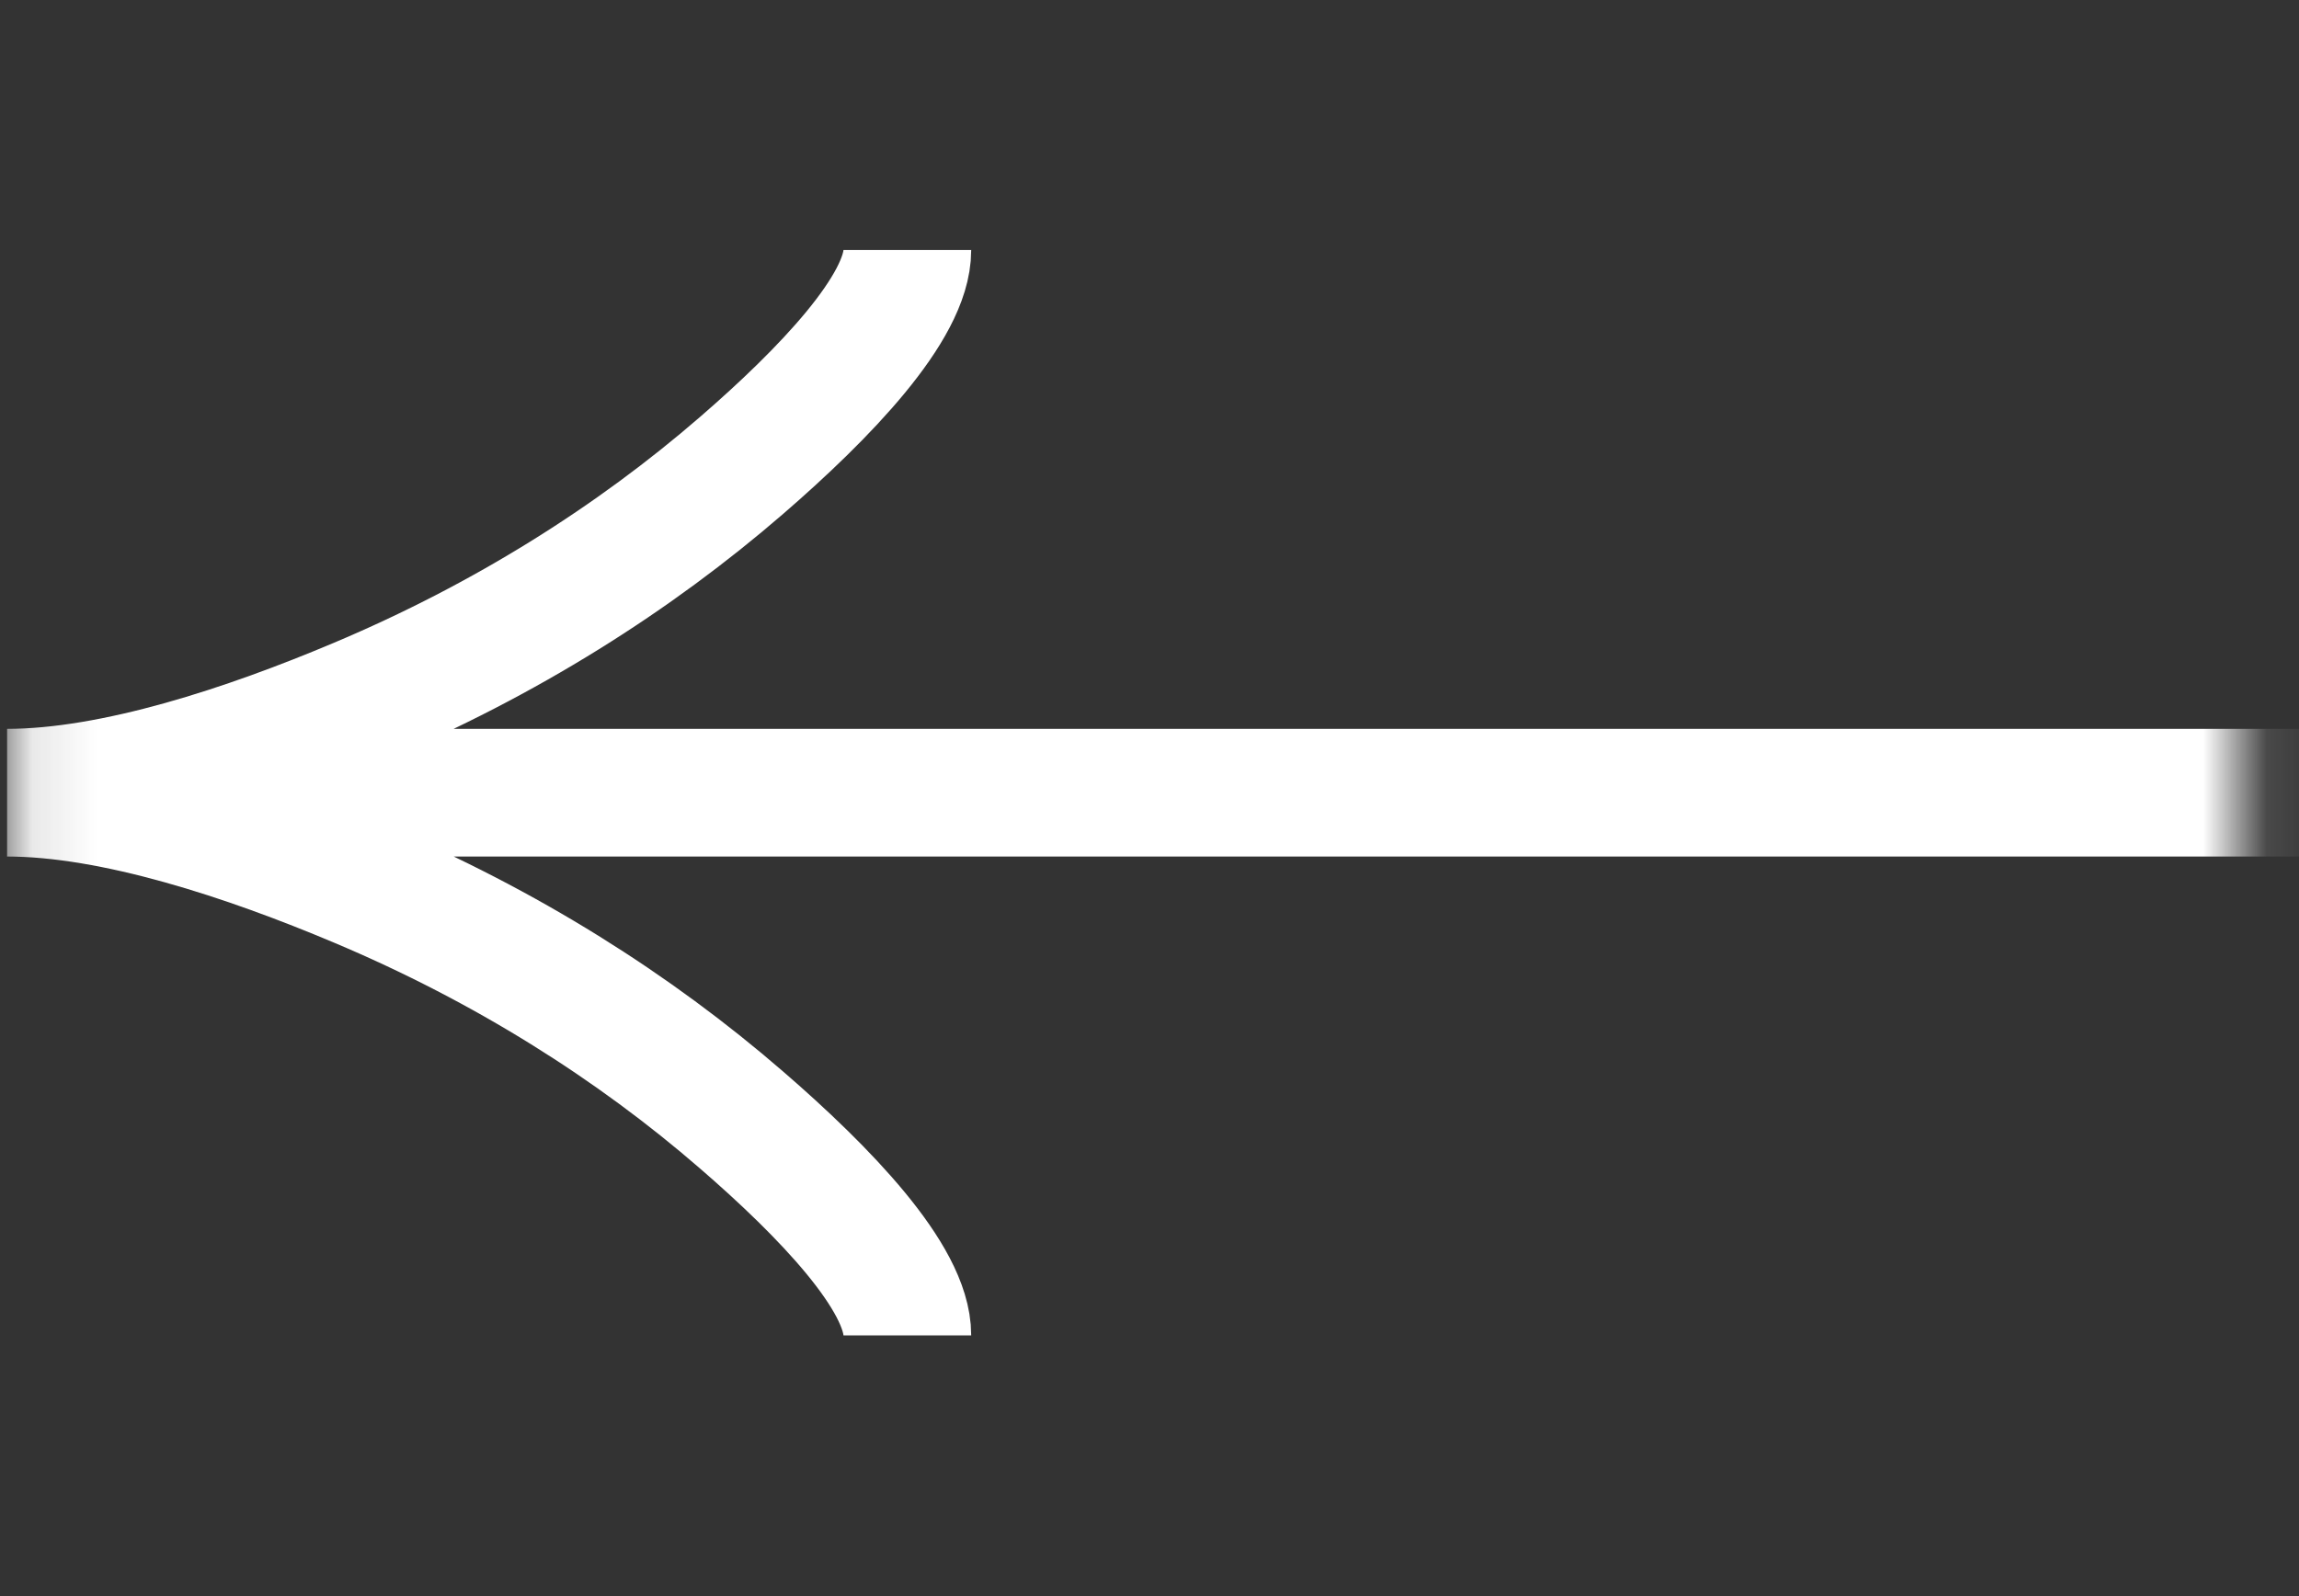 <svg width="36" height="25" viewBox="0 0 36 25" fill="none" xmlns="http://www.w3.org/2000/svg">
<rect x="0" y="0" width="36" height="25" fill="#333333" stroke="none"/>
<mask id="mask0_797_14022" style="mask-type:luminance" maskUnits="userSpaceOnUse" x="0" y="0" width="36" height="25">
<path d="M35.111 24.916H0.111V0.916H35.111V24.916Z" fill="white"/>
</mask>
<g mask="url(#mask0_797_14022)">
<path d="M14.208 20.916C14.208 20.015 12.916 18.67 11.609 17.54C9.928 16.083 7.919 14.812 5.616 13.842C3.889 13.114 1.796 12.416 0.111 12.416M0.111 12.416C1.796 12.416 3.891 11.718 5.616 10.99C7.919 10.019 9.928 8.748 11.609 7.293C12.916 6.162 14.208 4.815 14.208 3.916M0.111 12.416H42.403" stroke="white" stroke-width="2"/>
</g>
</svg>
